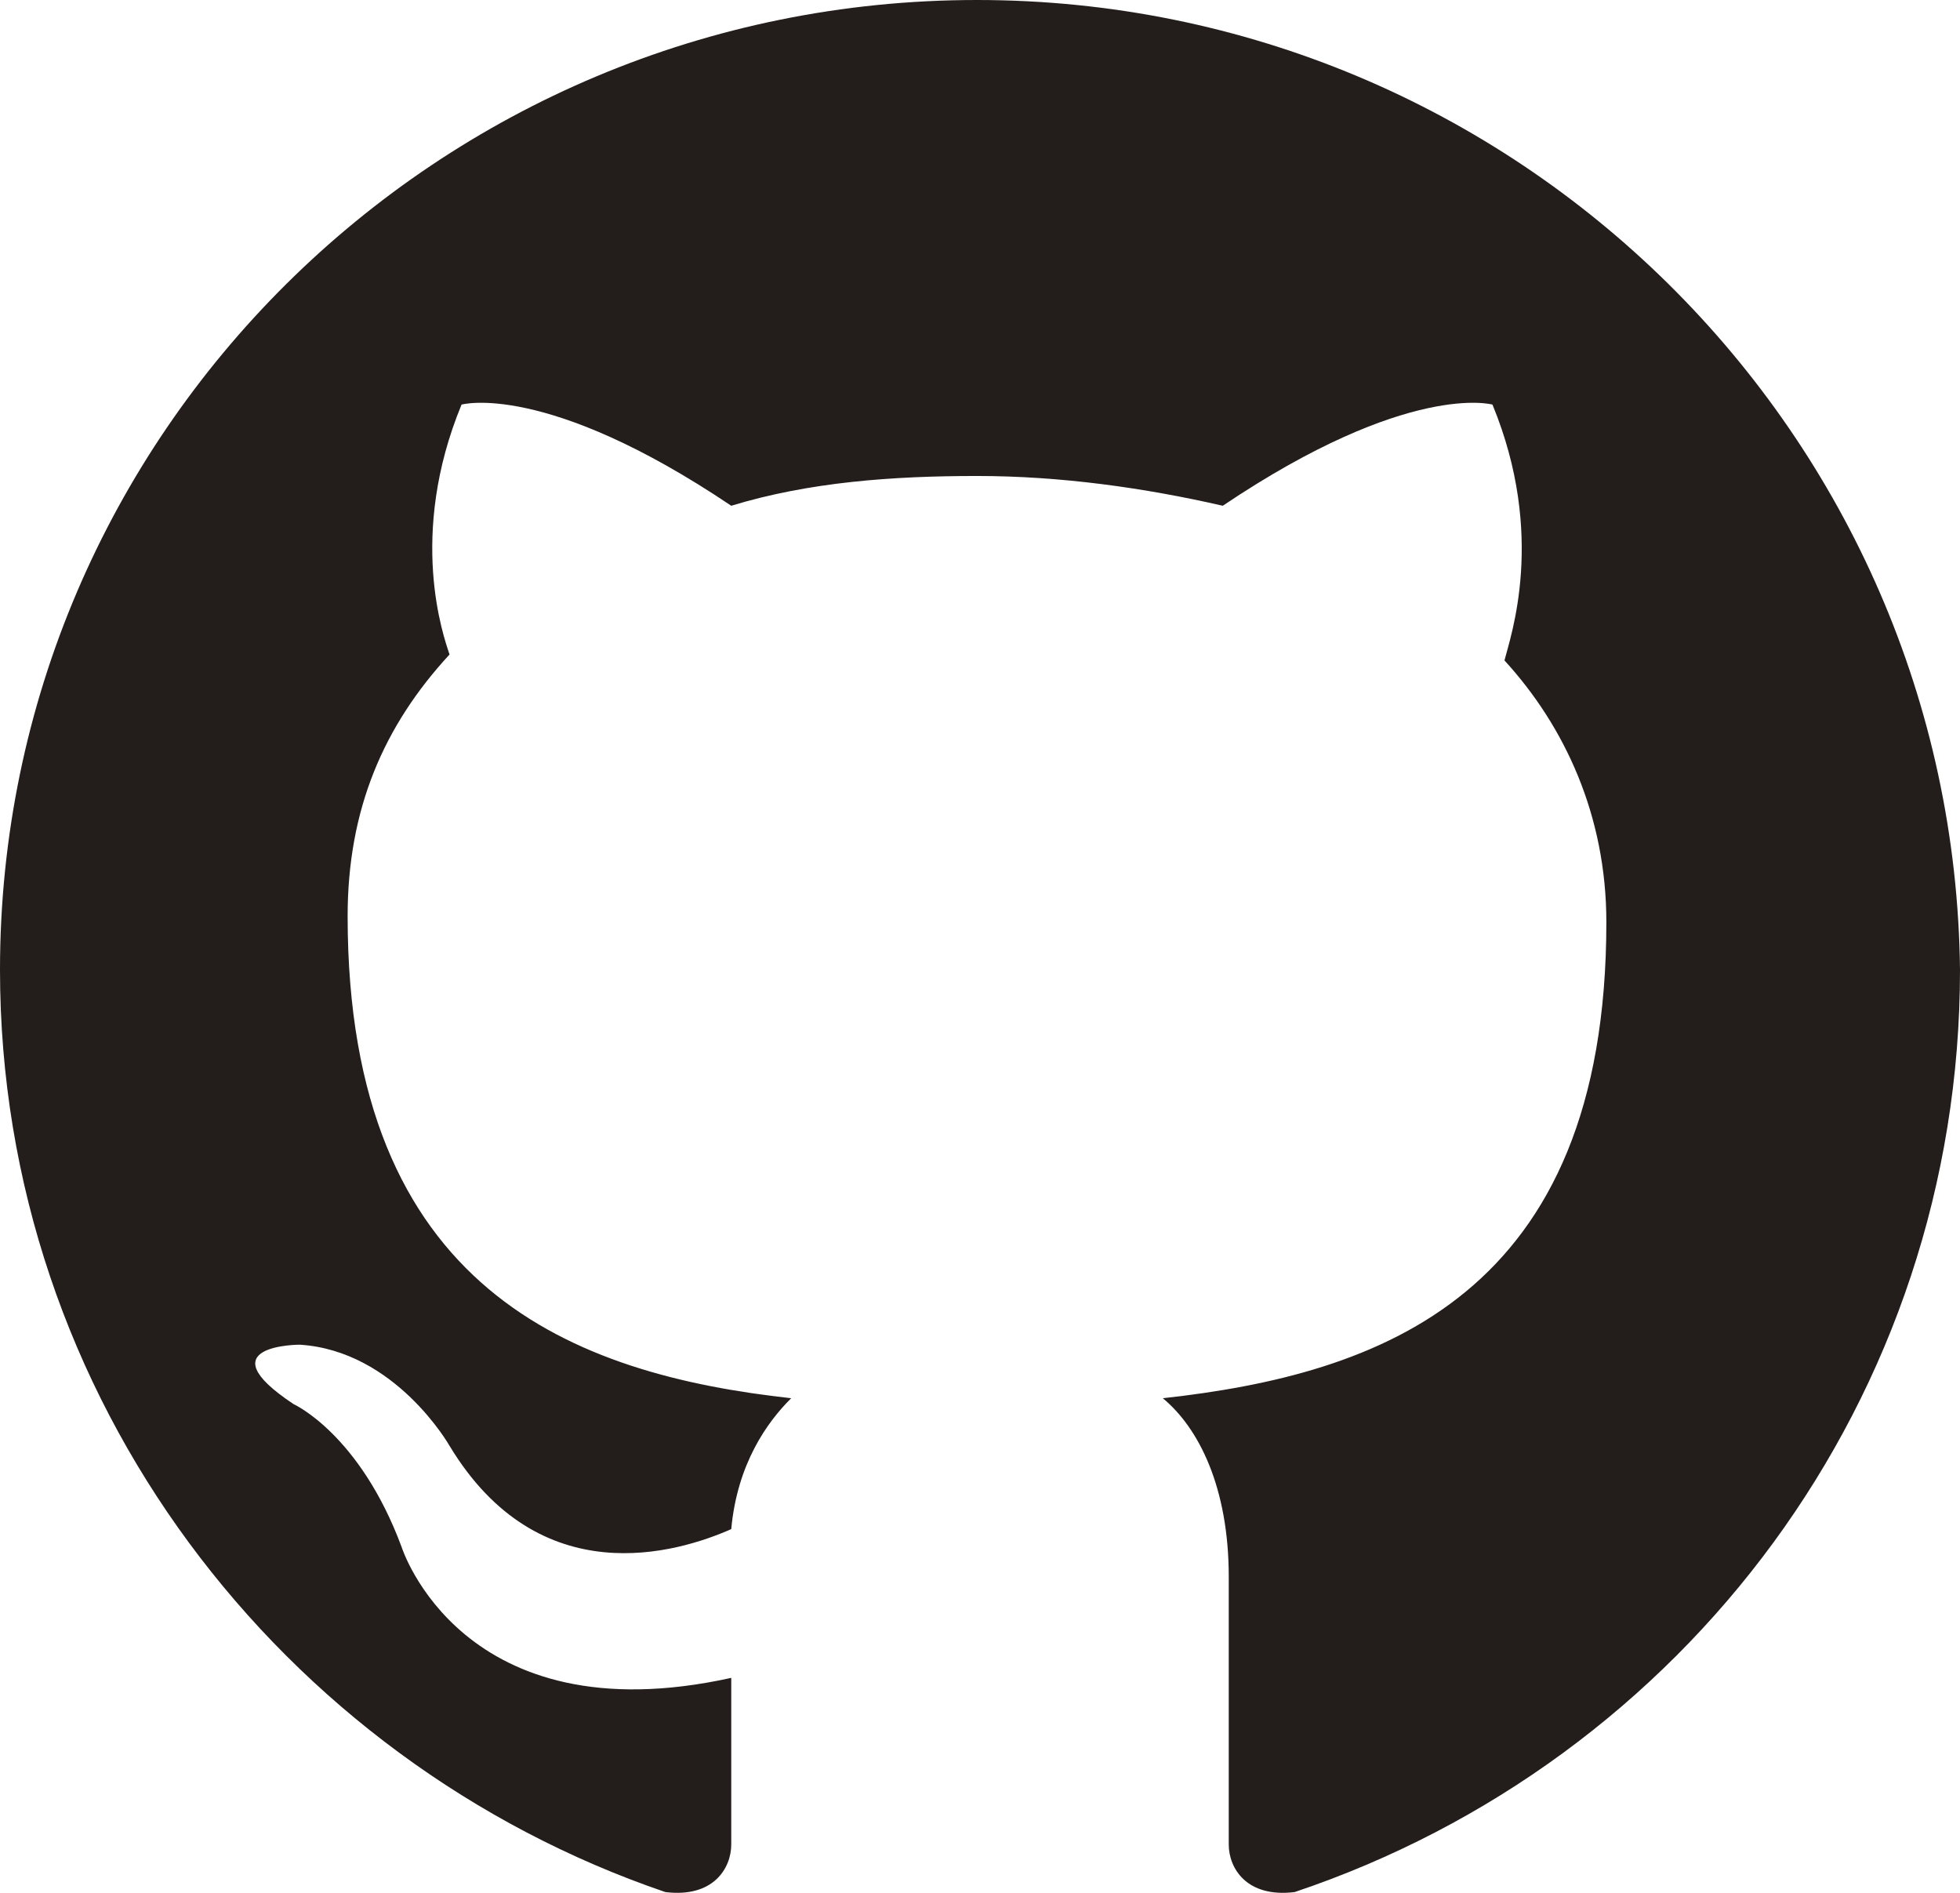 <svg width="58" height="56" viewBox="0 0 58 56" fill="none" xmlns="http://www.w3.org/2000/svg">
<path fill-rule="evenodd" clip-rule="evenodd" d="M28.911 0C12.948 0 0 12.85 0 28.693C0 41.367 8.336 52.105 19.688 55.977C21.107 56.153 21.639 55.273 21.639 54.569C21.639 53.865 21.639 52.105 21.639 49.64C13.658 51.401 11.884 45.767 11.884 45.767C10.642 42.423 8.691 41.543 8.691 41.543C6.031 39.783 8.868 39.783 8.868 39.783C11.706 39.959 13.303 42.775 13.303 42.775C15.963 47.176 20.043 45.944 21.639 45.239C21.817 43.303 22.703 42.071 23.413 41.367C17.027 40.663 10.287 38.198 10.287 27.108C10.287 23.94 11.352 21.476 13.303 19.363C13.125 18.835 12.061 15.843 13.658 11.97C13.658 11.97 16.141 11.266 21.639 14.963C23.945 14.258 26.428 14.082 28.911 14.082C31.395 14.082 33.878 14.434 36.184 14.963C41.682 11.266 44.165 11.97 44.165 11.97C45.761 15.843 44.697 18.835 44.52 19.539C46.294 21.476 47.535 24.116 47.535 27.285C47.535 38.374 40.795 40.663 34.41 41.367C35.474 42.247 36.361 44.007 36.361 46.648C36.361 50.52 36.361 53.513 36.361 54.569C36.361 55.273 36.893 56.153 38.312 55.977C49.841 52.105 58 41.367 58 28.693C57.823 12.85 44.875 0 28.911 0Z" fill="#231E1B"/>
</svg>
